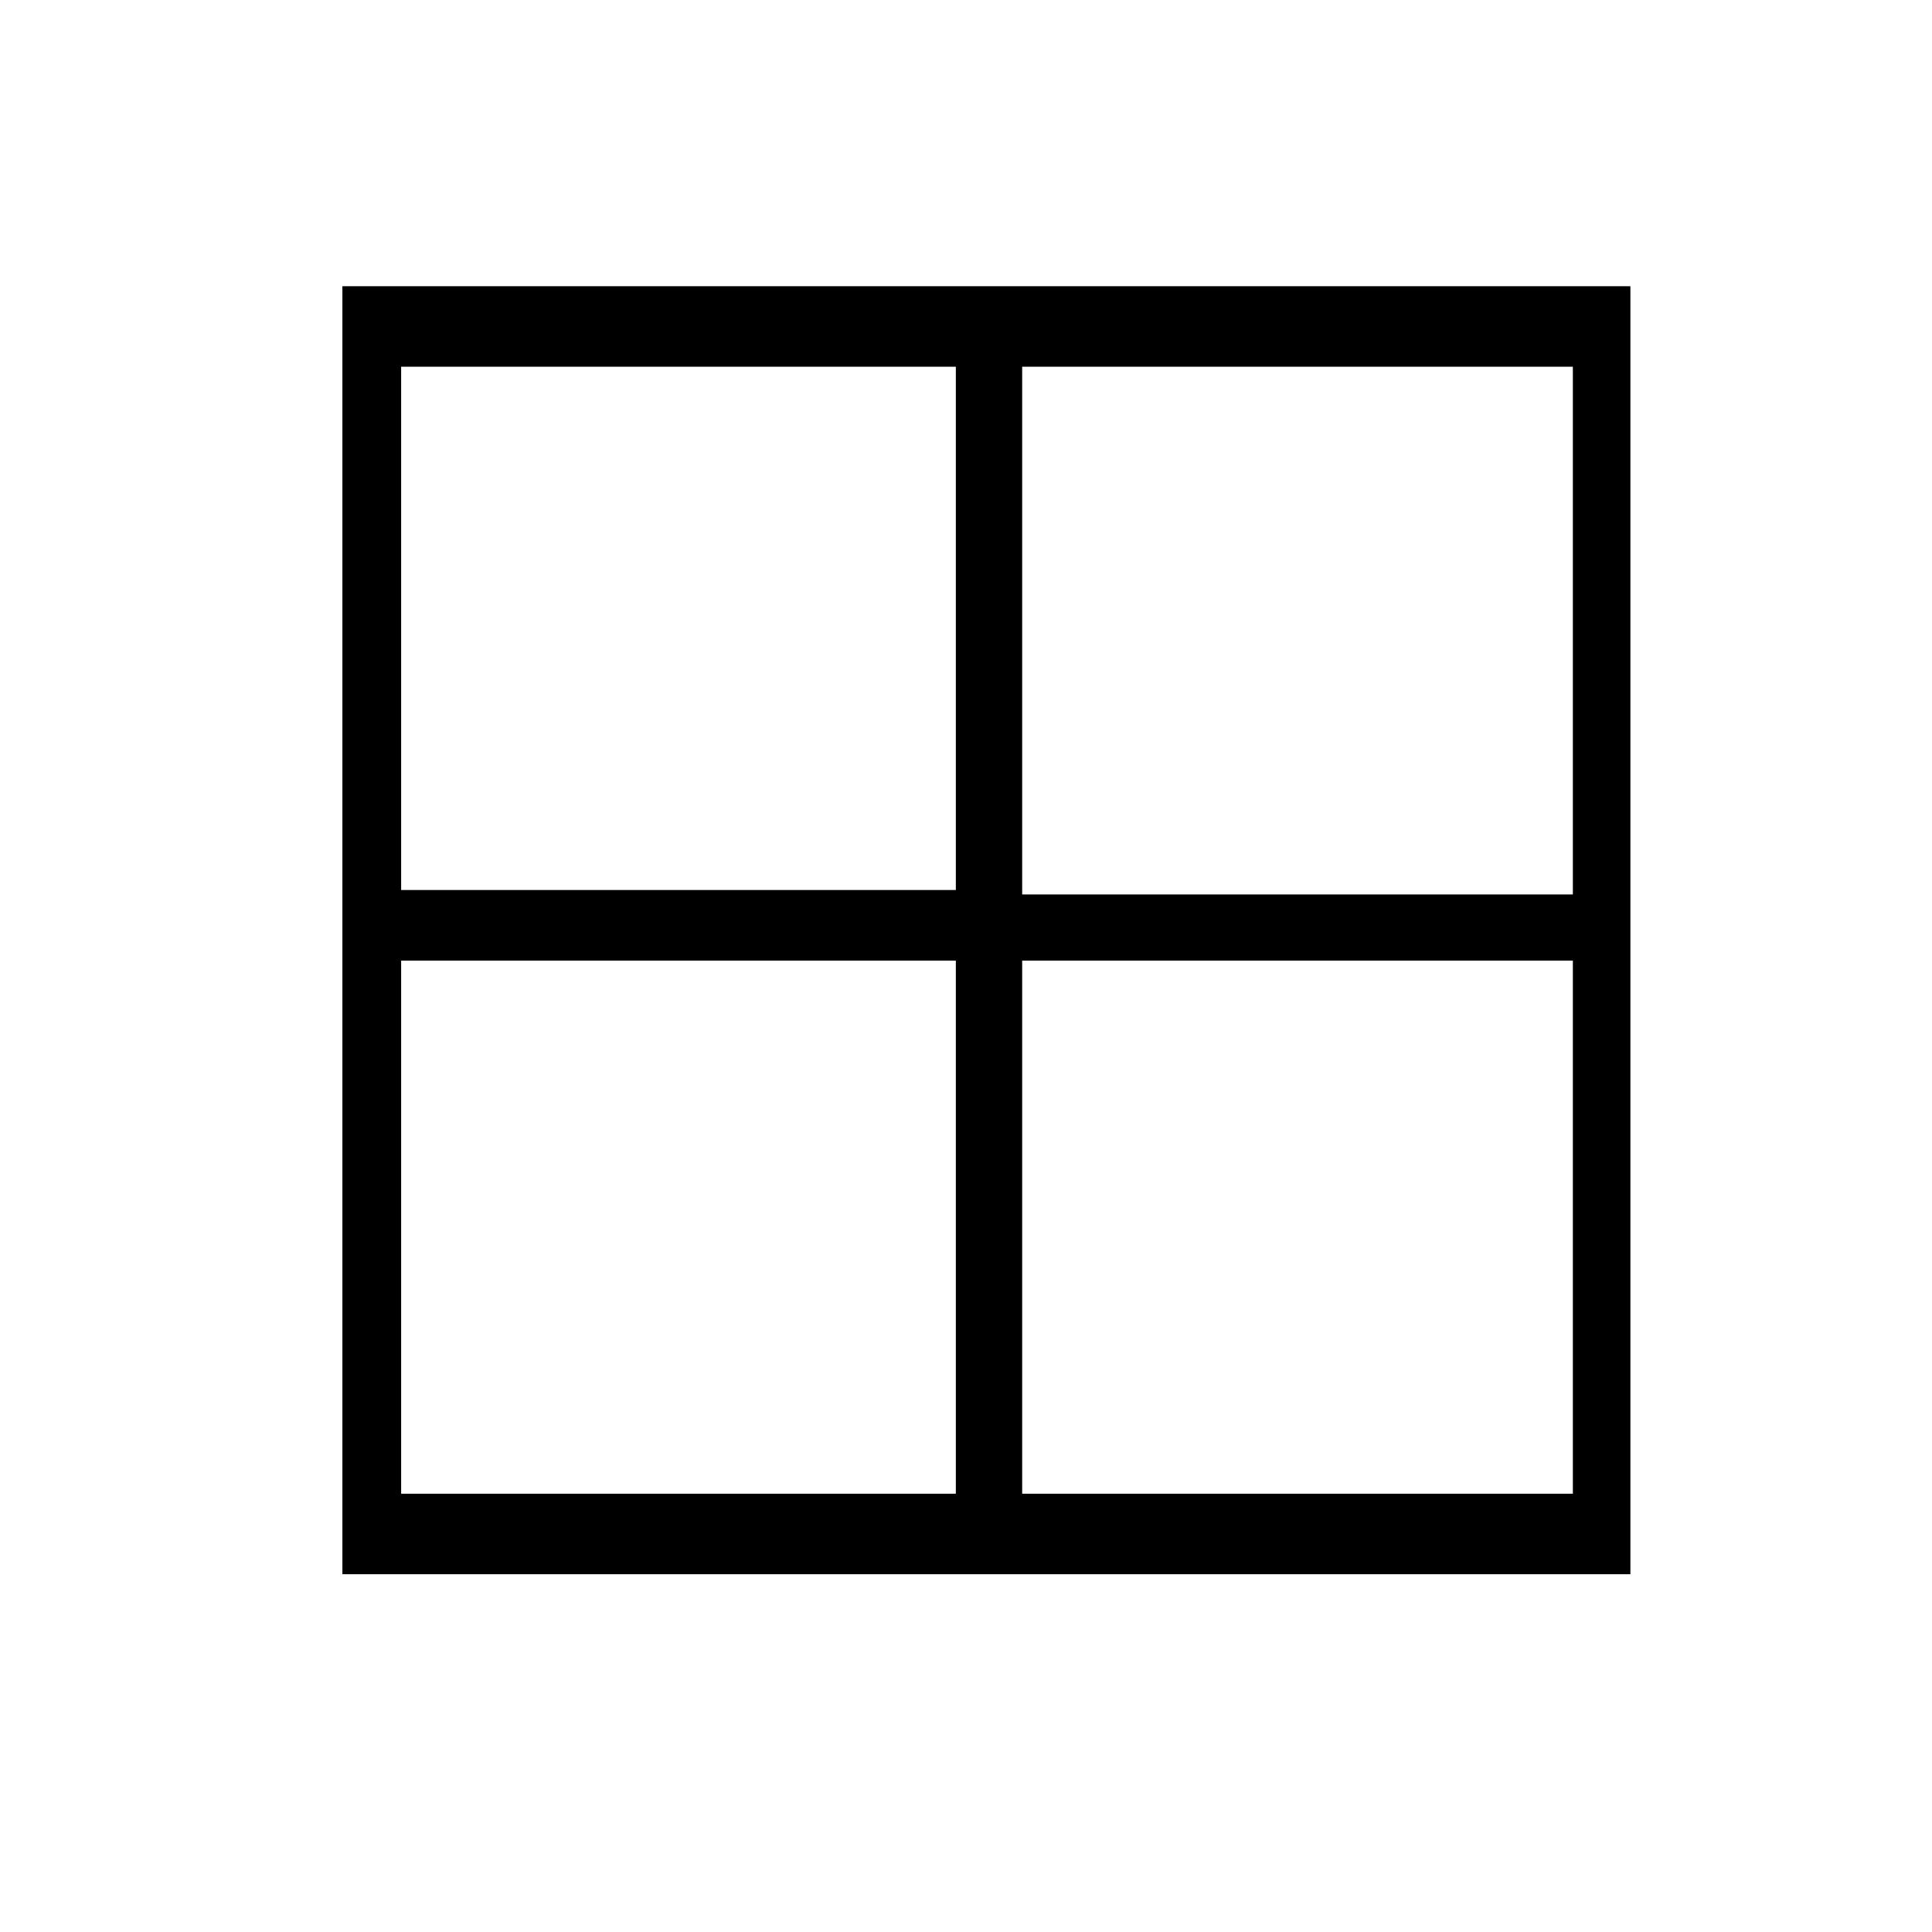 <?xml version="1.0" encoding="UTF-8"?> <svg xmlns="http://www.w3.org/2000/svg" width="27" height="27" viewBox="0 0 27 27" fill="none"><path d="M22.785 22H4.785V4H22.785V22ZM14.285 13.425V20.875H21.981V13.425H14.285ZM14.285 12.5H21.981V5.125H14.285V12.5ZM13.358 12.438V5.125H5.606V12.438H13.358ZM13.358 13.425H5.606V20.875H13.358V13.425Z" fill="black"></path></svg> 